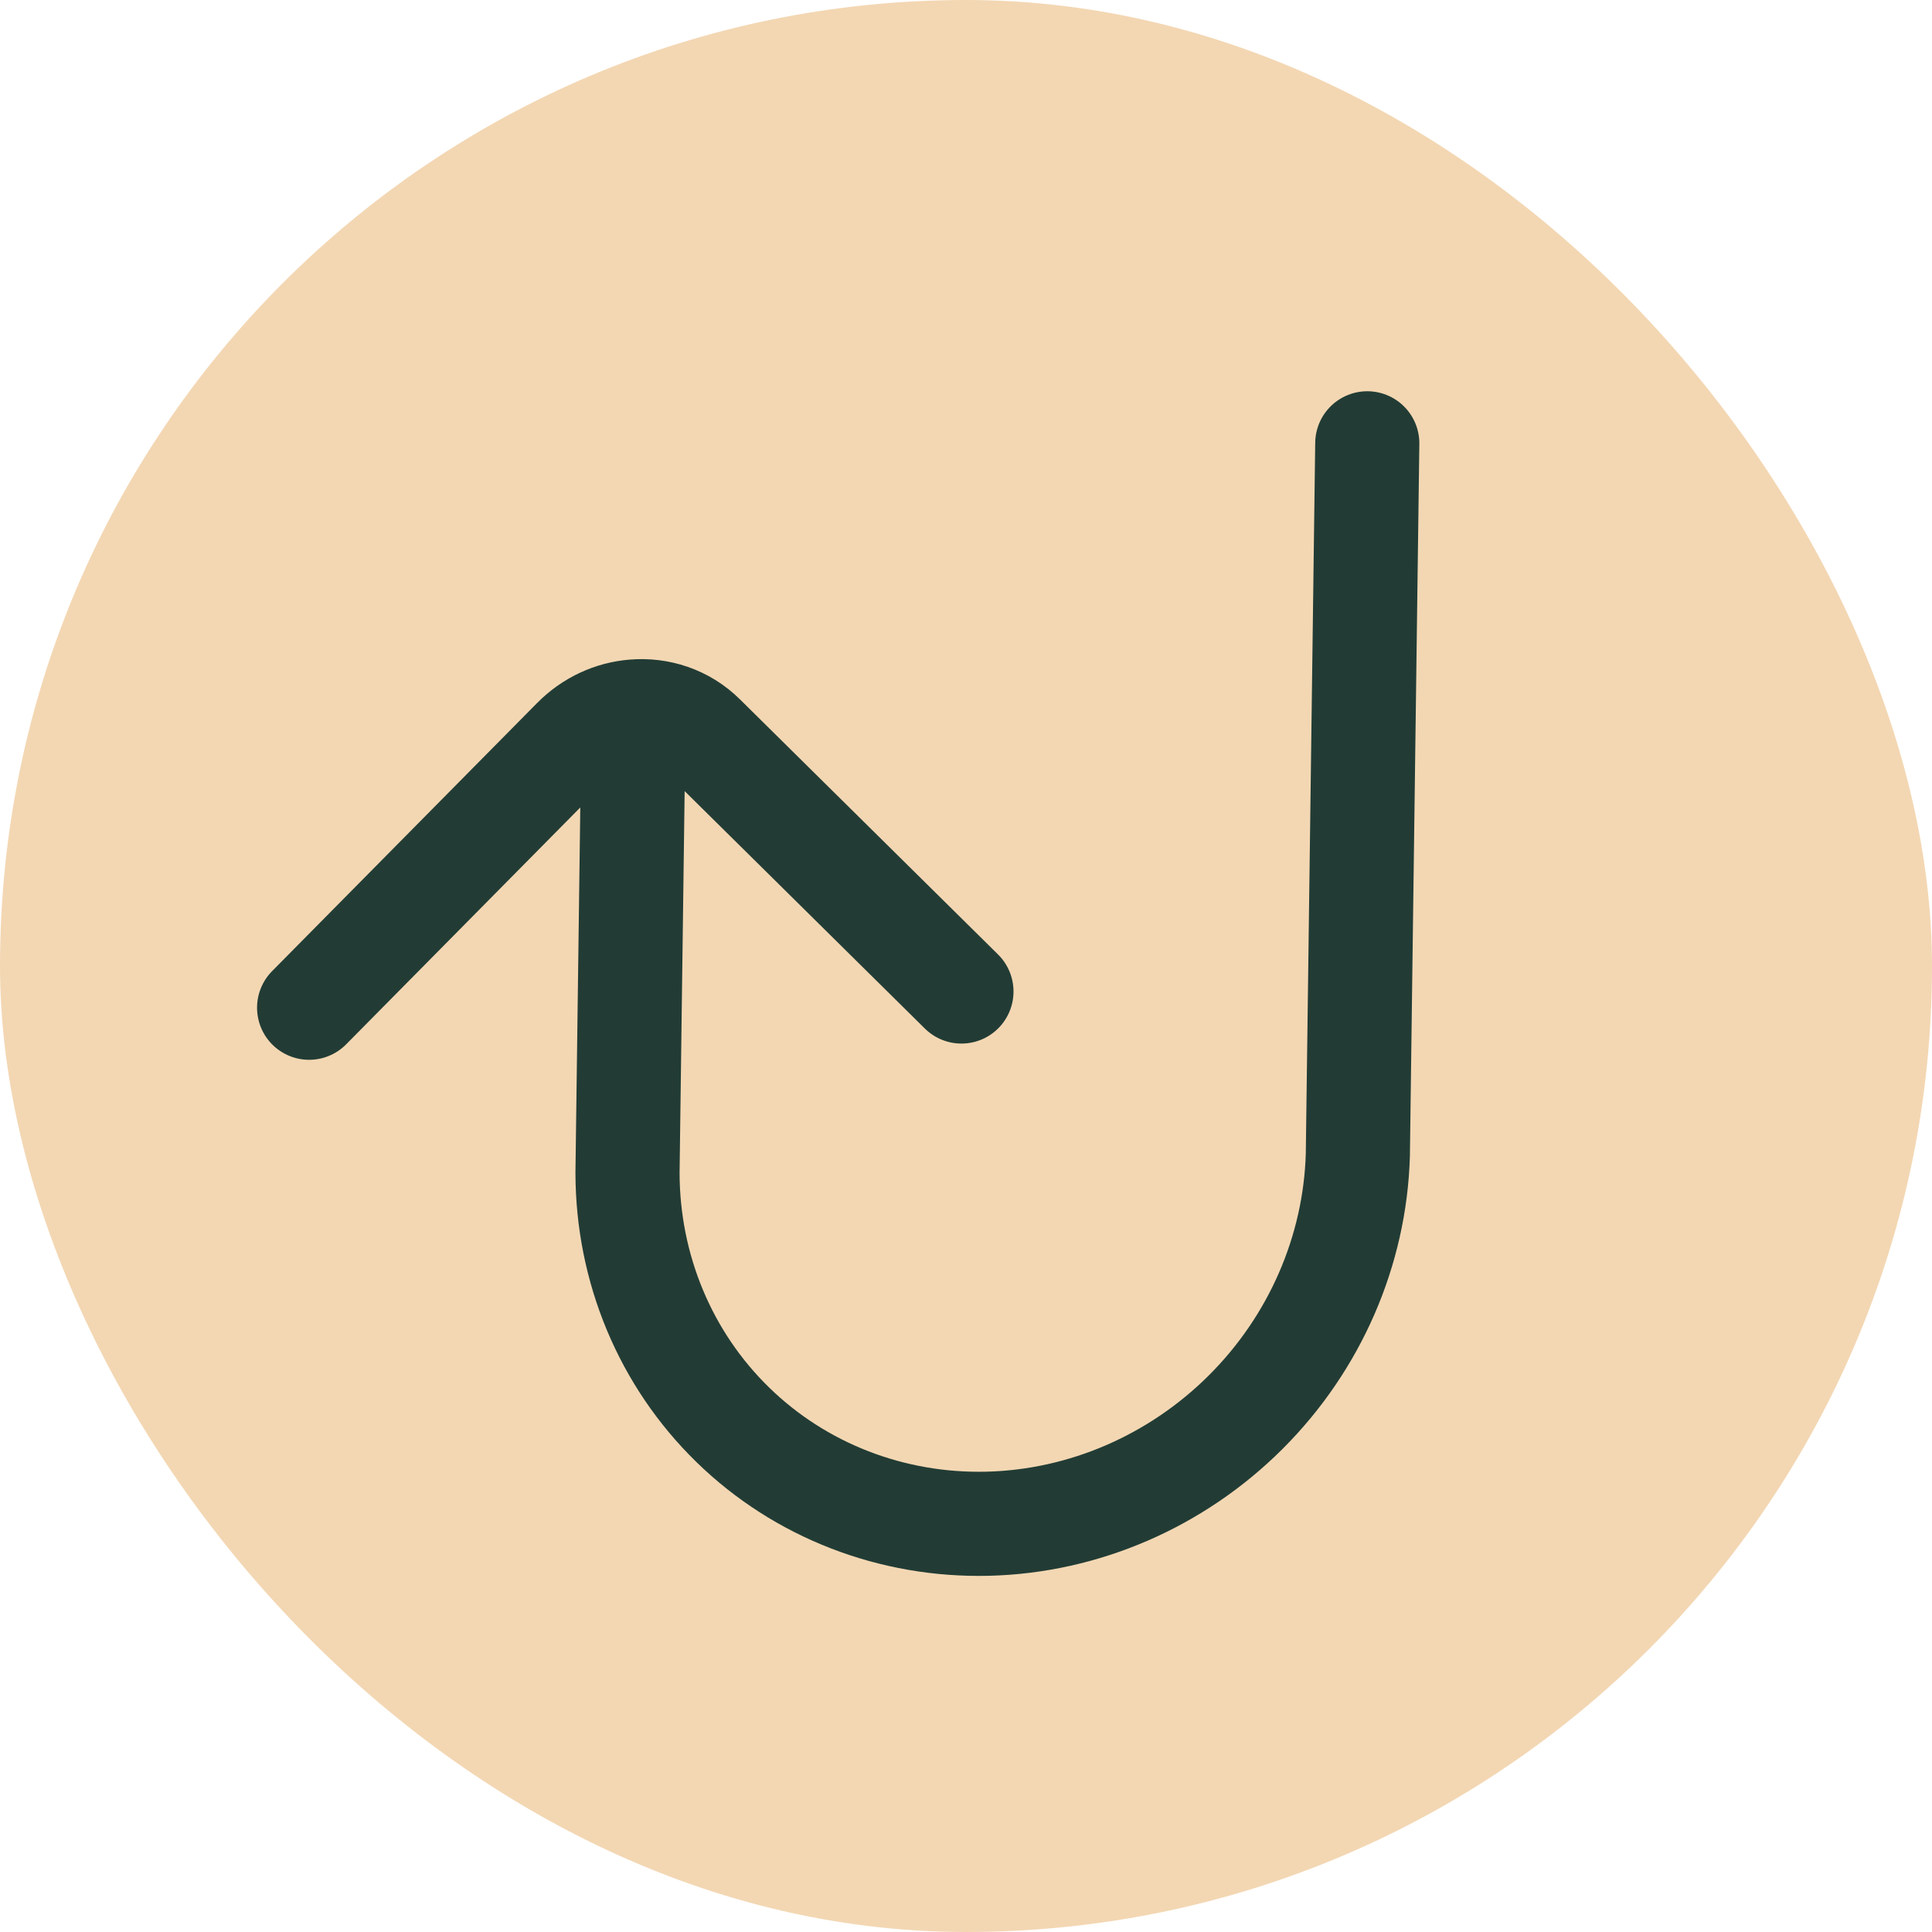 <svg xmlns="http://www.w3.org/2000/svg" width="50" height="50" viewBox="0 0 50 50" fill="none"><rect width="50" height="50" rx="25" fill="#F3D7B3"></rect><path d="M35.385 11.473L35.141 29.88C35.072 32.365 34.03 34.76 32.238 36.547C30.446 38.335 28.05 39.372 25.567 39.434C23.084 39.495 20.713 38.577 18.968 36.877C17.223 35.178 16.243 32.833 16.24 30.35L16.38 19.8L16.399 18.414M16.399 18.414C17.05 18.358 17.711 18.571 18.202 19.057L24.882 25.66M16.399 18.414C15.84 18.46 15.291 18.704 14.86 19.14L8 26.08" stroke="#223C35" stroke-width="2.695" stroke-linecap="round" stroke-linejoin="round"></path></svg>